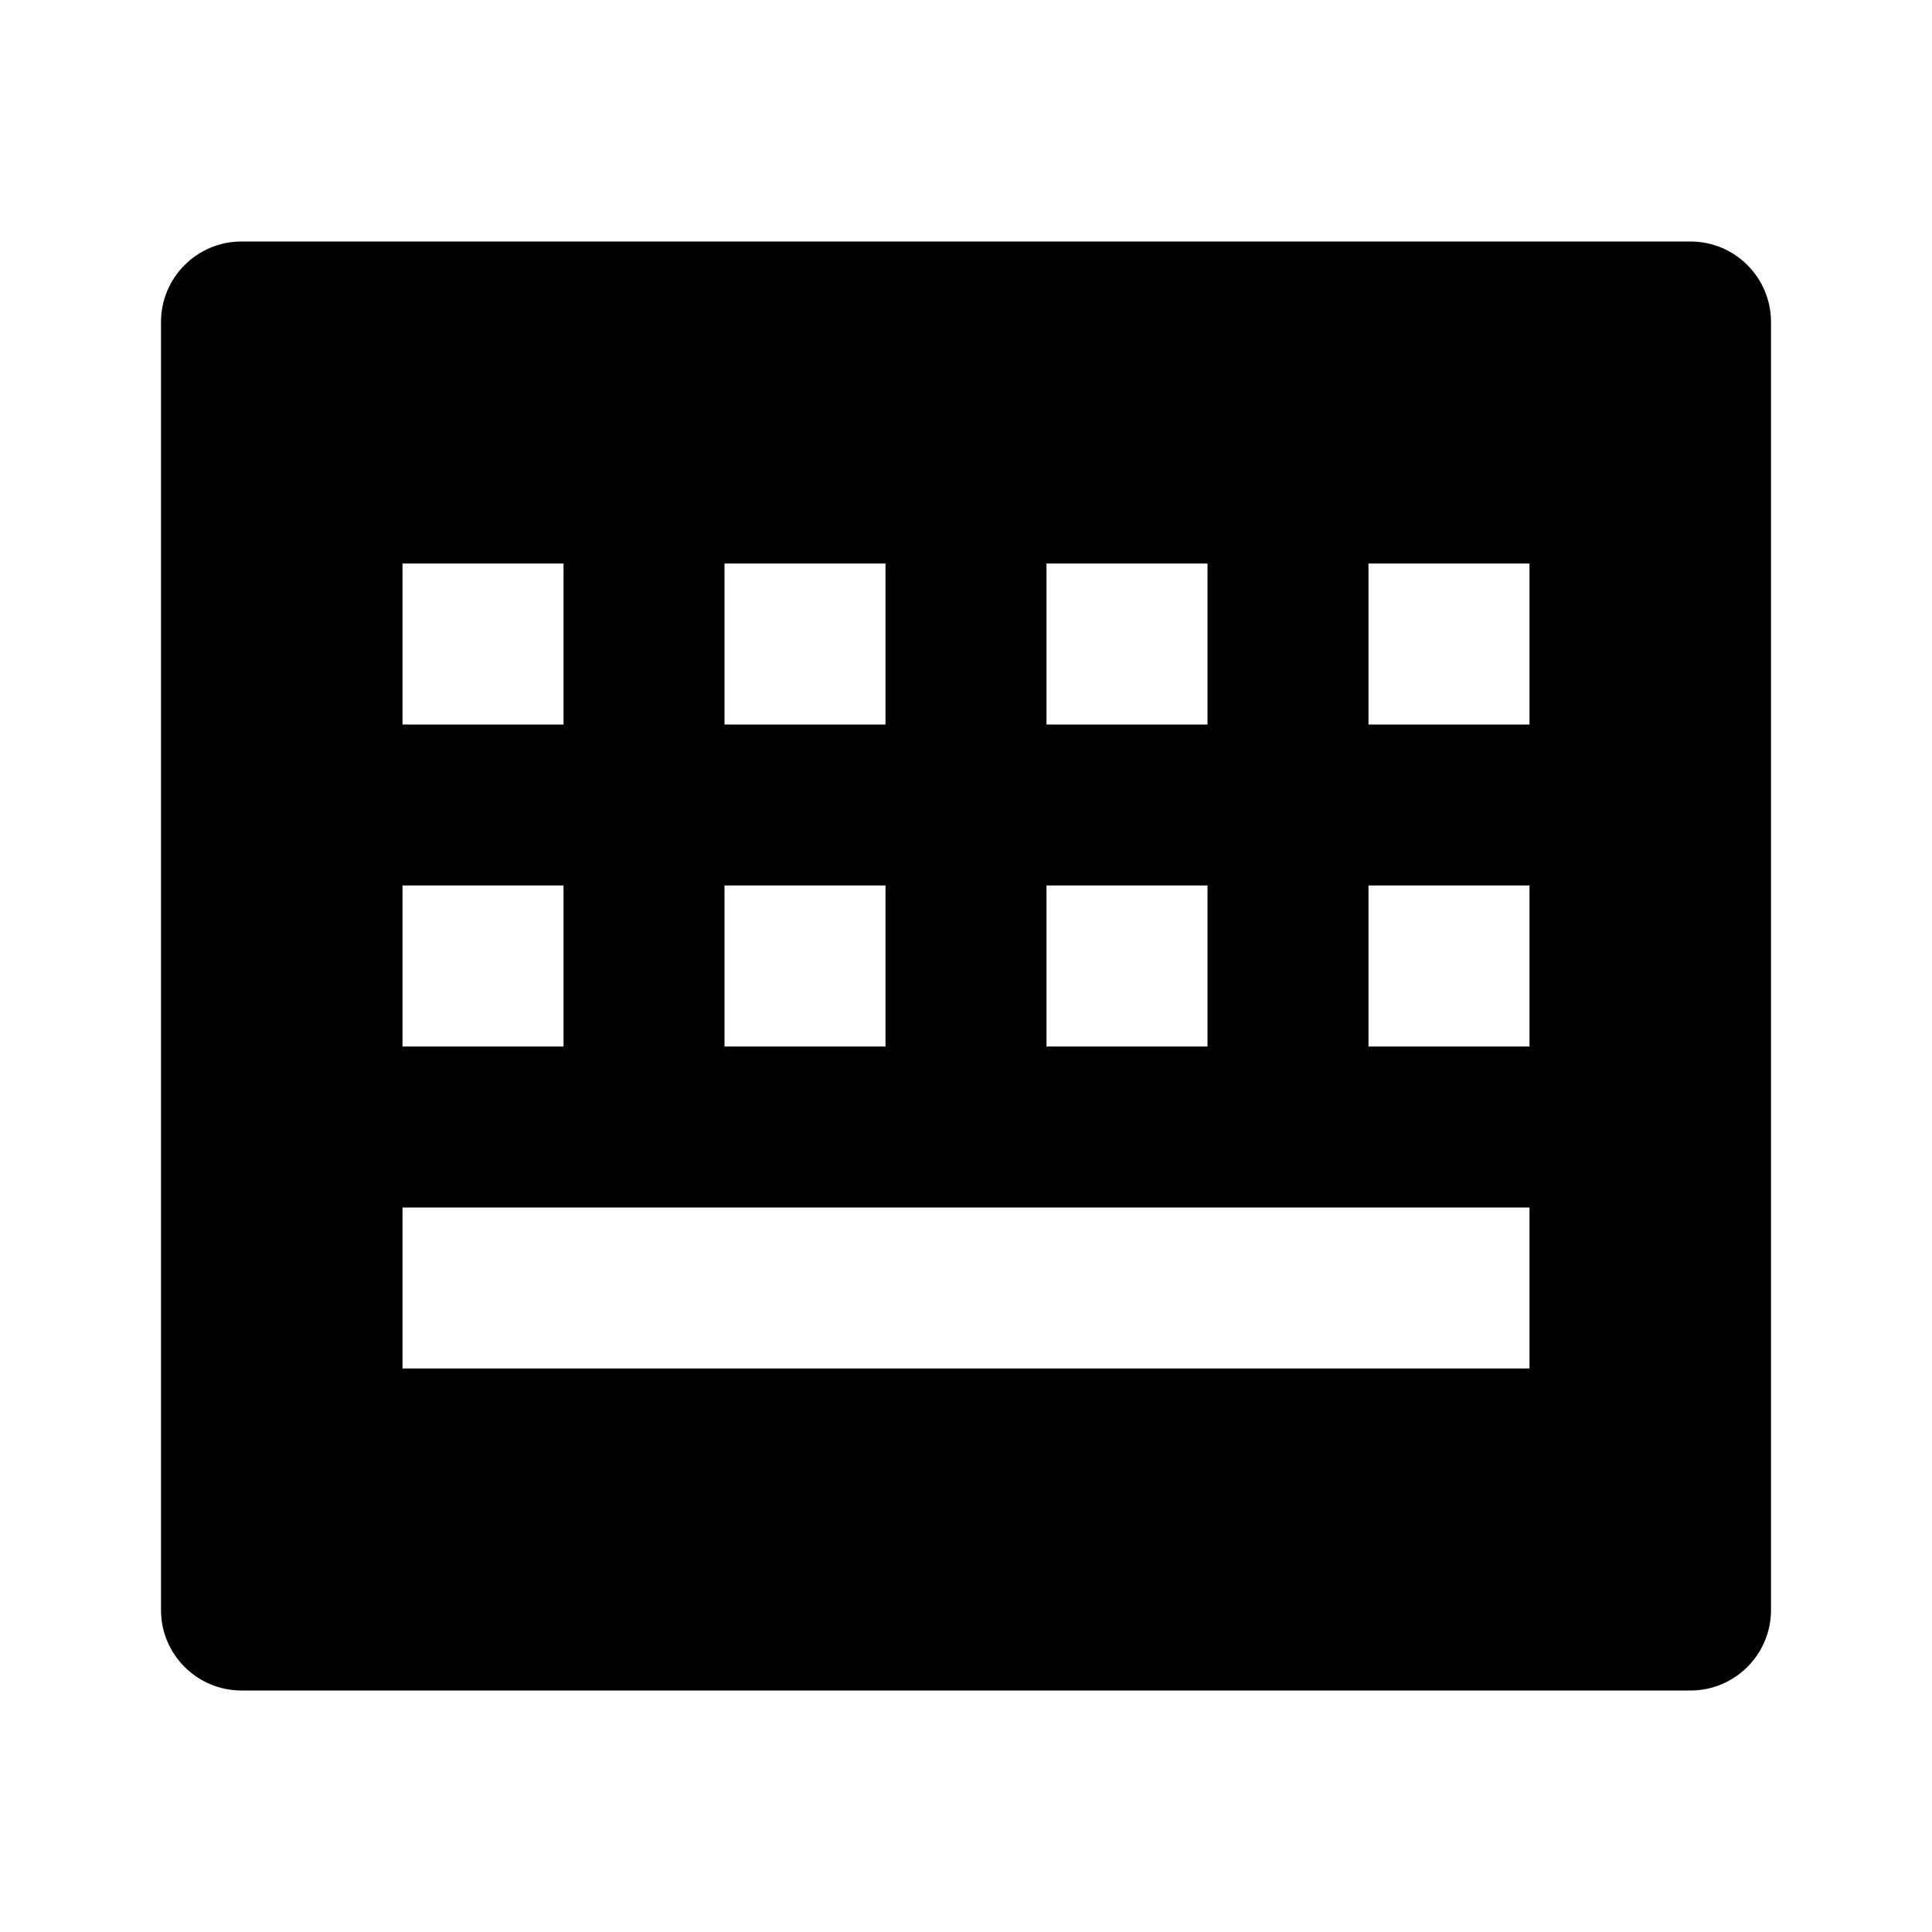 <svg viewBox="0 0 24 24" xmlns="http://www.w3.org/2000/svg"><path d="M3 3H21C21.552 3 22 3.448 22 4V20C22 20.552 21.552 21 21 21H3C2.448 21 2 20.552 2 20V4C2 3.448 2.448 3 3 3ZM5 7V9H7V7H5ZM5 11V13H7V11H5ZM5 15V17H19V15H5ZM9 11V13H11V11H9ZM9 7V9H11V7H9ZM13 7V9H15V7H13ZM17 7V9H19V7H17ZM13 11V13H15V11H13ZM17 11V13H19V11H17Z"/></svg>